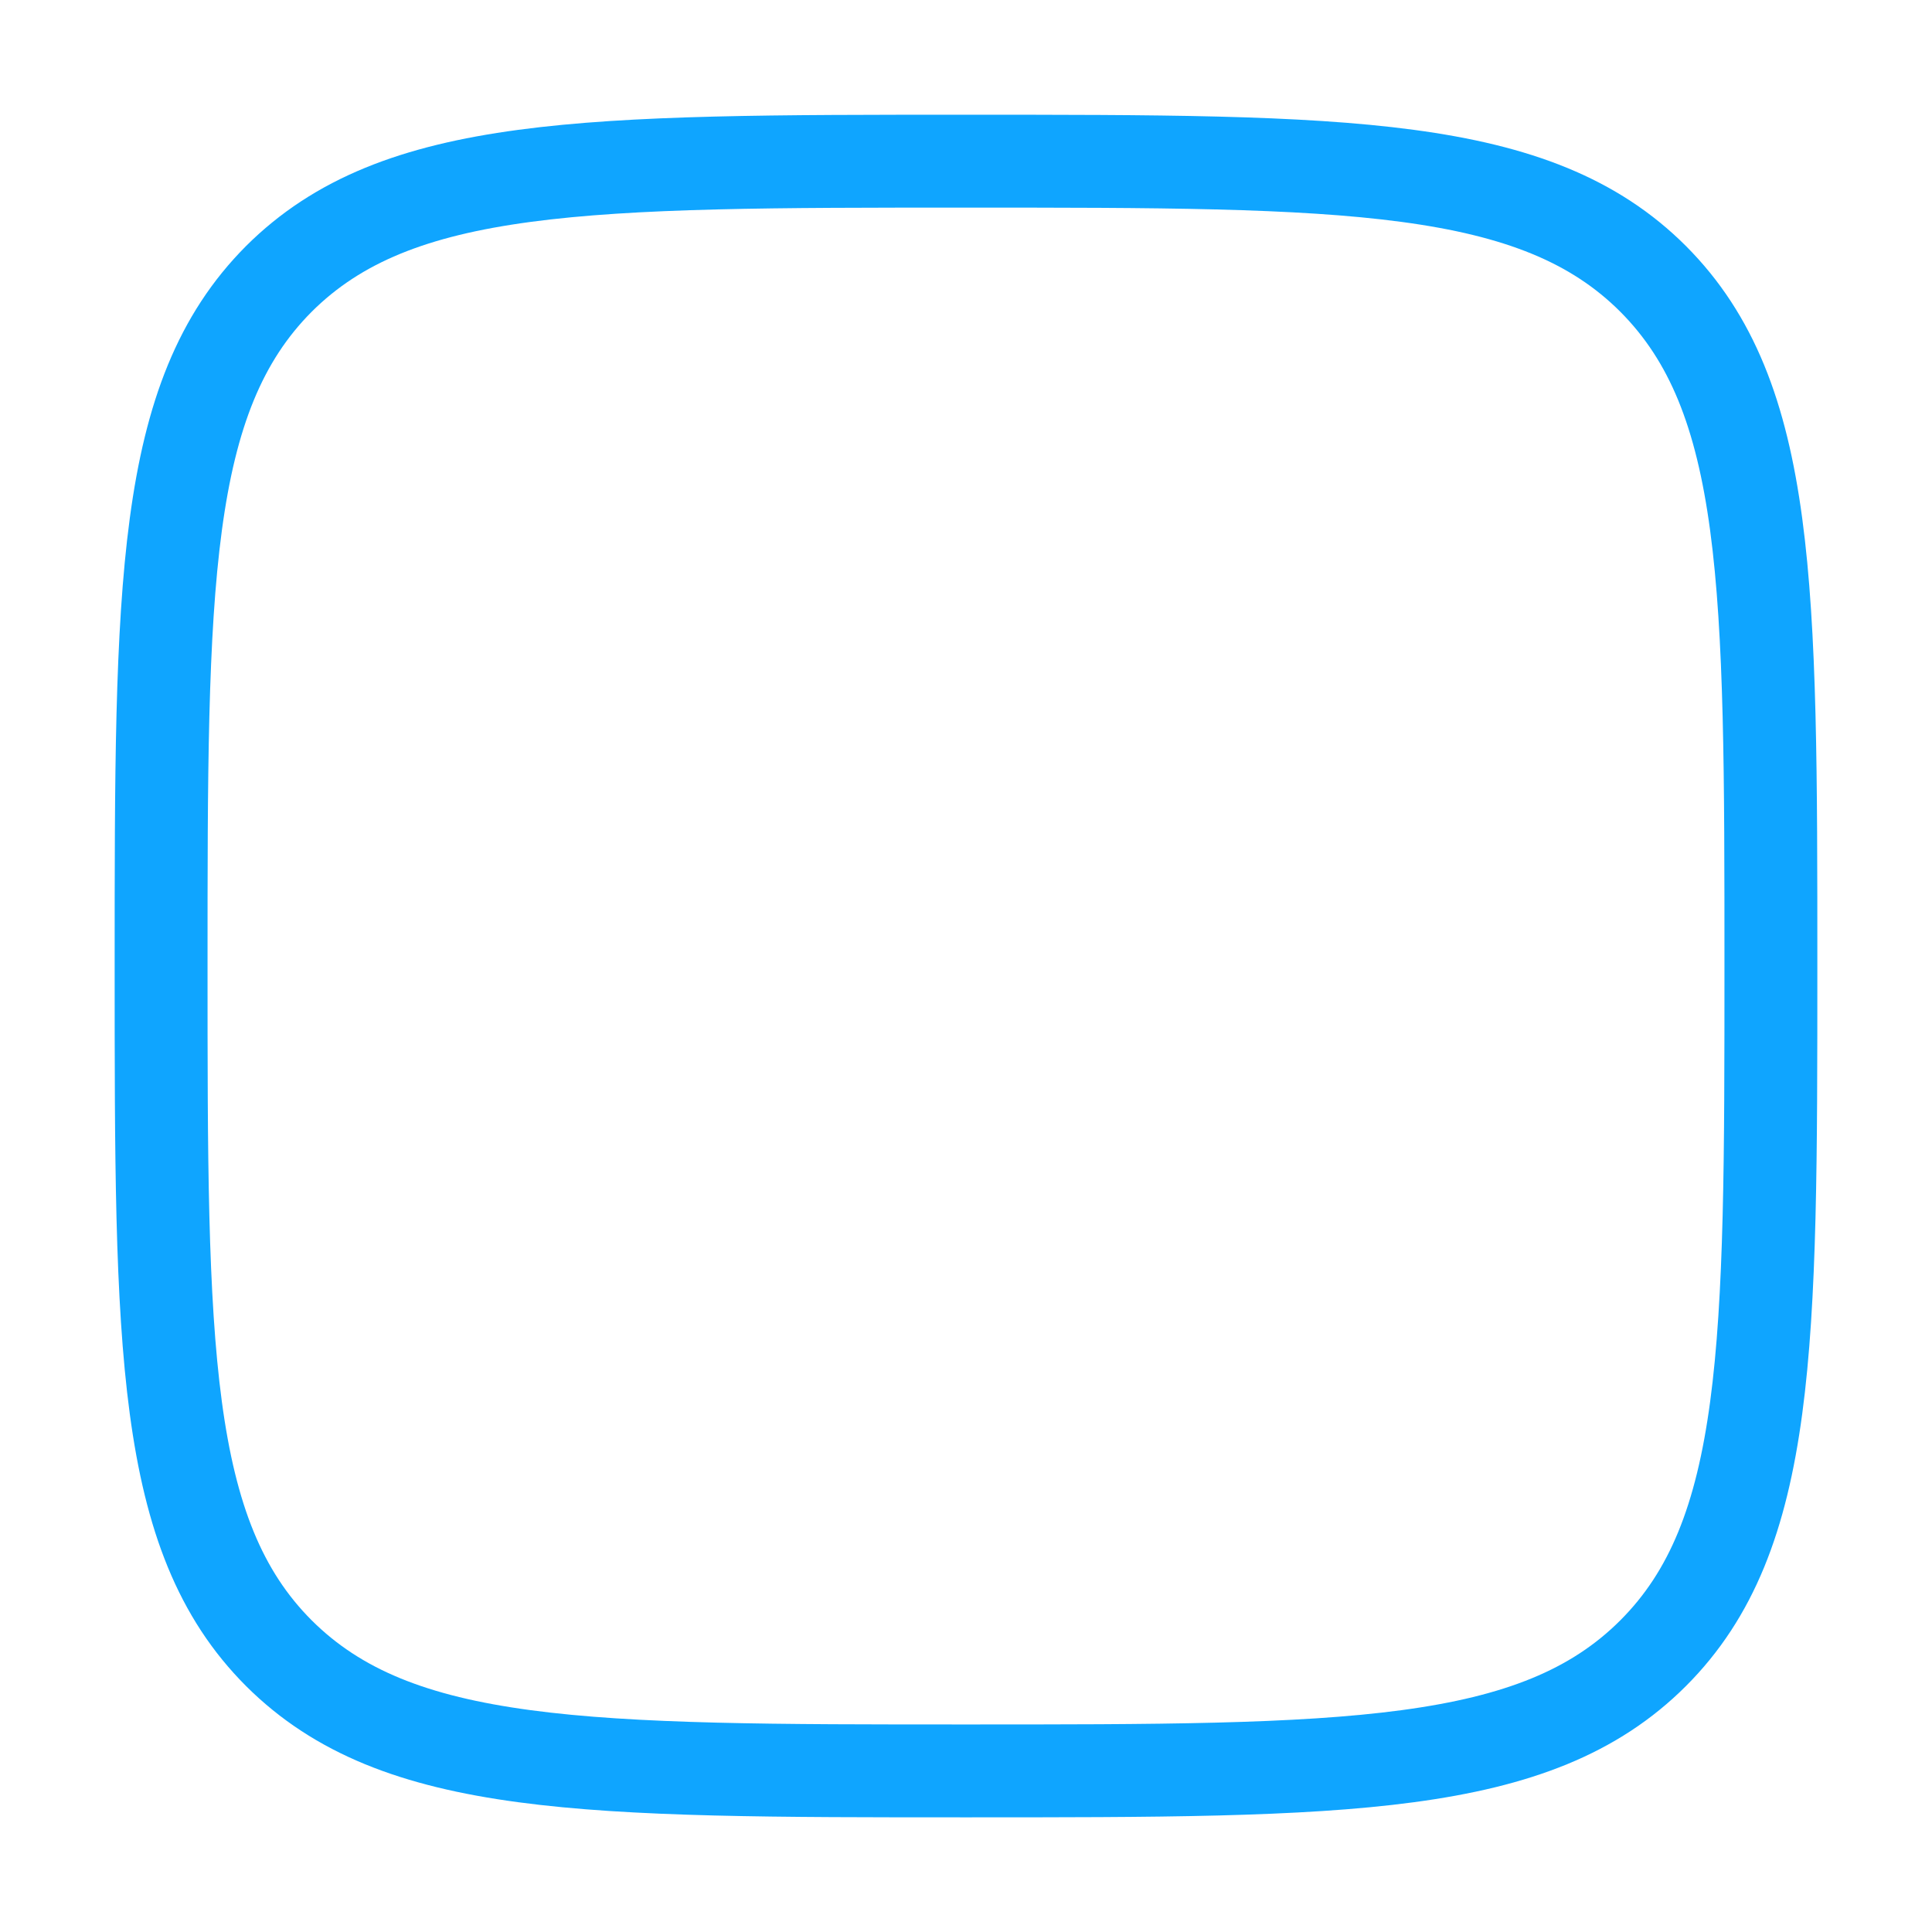<svg xmlns="http://www.w3.org/2000/svg" width="26" height="26" viewBox="0 0 26 26" fill="none">
    <mask id="mask0_2785_9191" style="mask-type:luminance" maskUnits="userSpaceOnUse" x="0" y="0" width="26" height="26">
        <path d="M26 0H0V26H26V0Z" fill="white"/>
    </mask>
    <g mask="url(#mask0_2785_9191)">
        <path d="M2.168 13.001C2.168 7.892 2.168 5.343 3.753 3.753C5.342 2.169 7.891 2.169 13 2.169C18.109 2.169 20.663 2.169 22.247 3.753C23.832 5.343 23.832 7.892 23.832 13.001C23.832 18.109 23.832 20.663 22.247 22.248C20.663 23.832 18.109 23.832 13 23.832C7.891 23.832 5.342 23.832 3.753 22.248C2.168 20.663 2.168 18.109 2.168 13.001Z" stroke="#0FA5FF" stroke-width="1.25"/>
    </g>
</svg>
